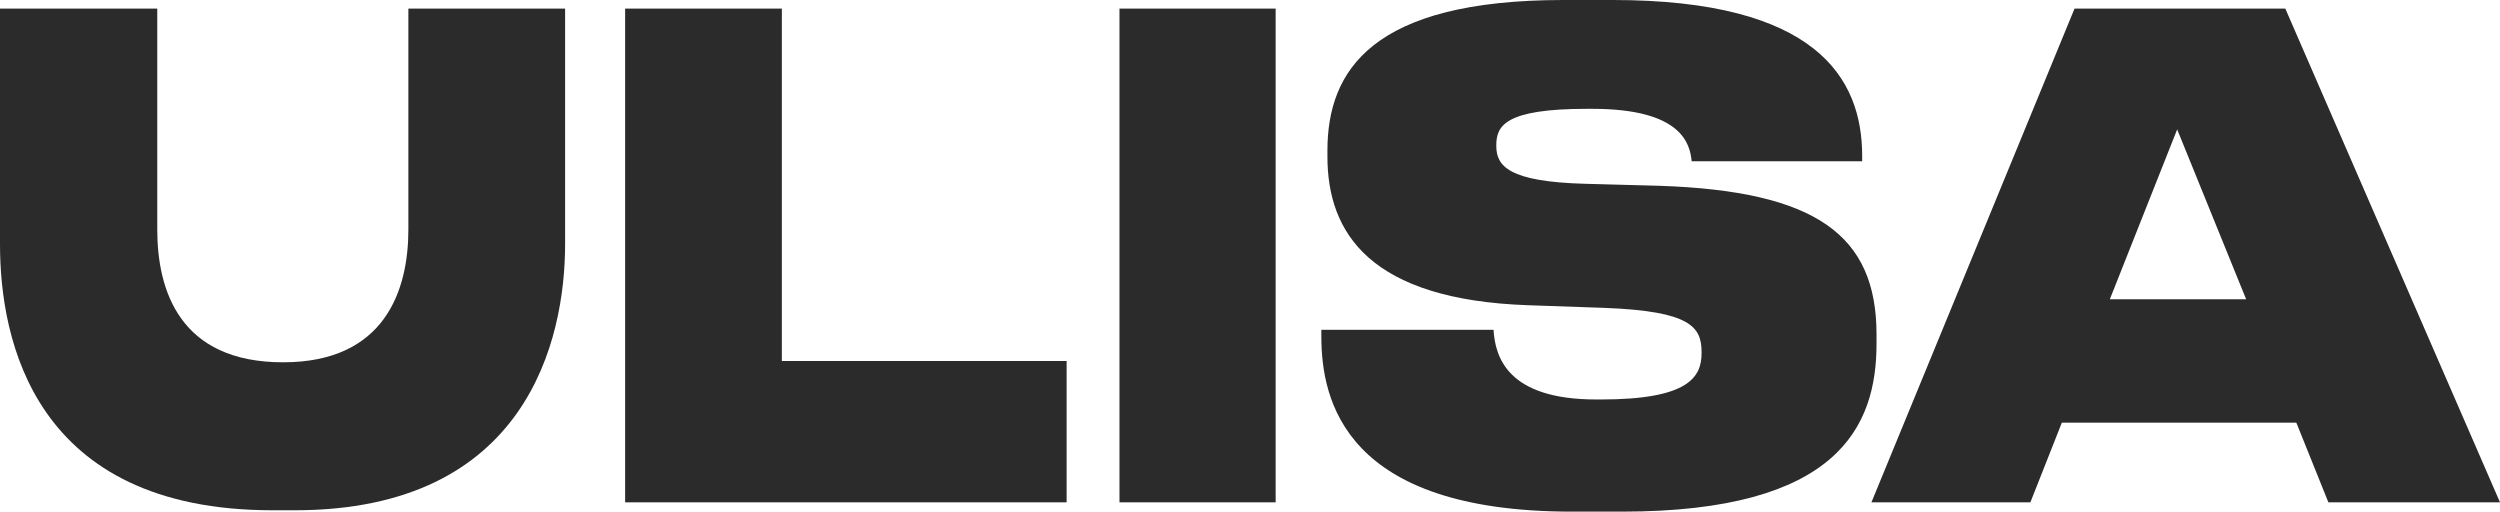 <?xml version="1.0" encoding="UTF-8"?> <svg xmlns="http://www.w3.org/2000/svg" viewBox="5949 4057 100 20.465" data-guides="{&quot;vertical&quot;:[],&quot;horizontal&quot;:[]}"><path fill="#2b2b2b" stroke="none" fill-opacity="1" stroke-width="0" stroke-opacity="1" id="tSvg12428d307c2" title="Path 1" d="M 5949 4057.345 C 5951.097 4057.345 5953.194 4057.345 5955.291 4057.345C 5955.291 4060.291 5955.291 4063.238 5955.291 4066.184C 5955.291 4068.599 5956.174 4071.492 5960.324 4071.492C 5964.408 4071.492 5965.335 4068.599 5965.335 4066.184C 5965.335 4063.238 5965.335 4060.291 5965.335 4057.345C 5967.425 4057.345 5969.515 4057.345 5971.604 4057.345C 5971.604 4060.486 5971.604 4063.627 5971.604 4066.768C 5971.604 4070.59 5970.081 4077.411 5960.788 4077.411C 5960.493 4077.411 5960.199 4077.411 5959.905 4077.411C 5950.347 4077.411 5949 4070.59 5949 4066.768"></path><path fill="#2b2b2b" stroke="none" fill-opacity="1" stroke-width="0" stroke-opacity="1" id="tSvg113f6014de9" title="Path 2" d="M 5980.274 4057.345 C 5980.274 4062.043 5980.274 4066.741 5980.274 4071.439C 5984.071 4071.439 5987.868 4071.439 5991.665 4071.439C 5991.665 4073.324 5991.665 4075.208 5991.665 4077.093C 5985.778 4077.093 5979.892 4077.093 5974.005 4077.093C 5974.005 4070.51 5974.005 4063.928 5974.005 4057.345"></path><path fill="#2b2b2b" stroke="none" fill-opacity="1" stroke-width="0" stroke-opacity="1" id="tSvg16923399dde" title="Path 3" d="M 6000.026 4077.093 C 5997.944 4077.093 5995.862 4077.093 5993.779 4077.093C 5993.779 4070.51 5993.779 4063.928 5993.779 4057.345C 5995.862 4057.345 5997.944 4057.345 6000.026 4057.345"></path><path fill="#2b2b2b" stroke="none" fill-opacity="1" stroke-width="0" stroke-opacity="1" id="tSvgd2a1e122f" title="Path 4" d="M 6011.876 4077.465 C 6002.803 4077.465 6001.854 4073.032 6001.854 4070.457C 6001.854 4070.369 6001.854 4070.28 6001.854 4070.192C 6004.15 4070.192 6006.446 4070.192 6008.741 4070.192C 6008.808 4071.254 6009.271 4072.979 6012.847 4072.979C 6012.913 4072.979 6012.98 4072.979 6013.046 4072.979C 6016.556 4072.979 6017.063 4072.076 6017.063 4071.121C 6017.063 4071.112 6017.063 4071.103 6017.063 4071.094C 6017.063 4070.086 6016.644 4069.449 6013.2 4069.316C 6012.185 4069.28 6011.169 4069.245 6010.154 4069.21C 6003.797 4068.997 6002.097 4066.317 6002.097 4063.264C 6002.097 4063.185 6002.097 4063.105 6002.097 4063.025C 6002.097 4059.814 6003.885 4057 6011.545 4057C 6012.2 4057 6012.855 4057 6013.509 4057C 6021.633 4057 6023.487 4060.106 6023.487 4063.238C 6023.487 4063.308 6023.487 4063.379 6023.487 4063.45C 6021.213 4063.45 6018.94 4063.45 6016.666 4063.45C 6016.6 4062.733 6016.247 4061.353 6012.693 4061.353C 6012.619 4061.353 6012.545 4061.353 6012.472 4061.353C 6009.183 4061.353 6008.852 4062.043 6008.852 4062.813C 6008.852 4062.822 6008.852 4062.831 6008.852 4062.84C 6008.852 4063.636 6009.337 4064.273 6012.428 4064.352C 6013.414 4064.379 6014.4 4064.406 6015.386 4064.432C 6021.633 4064.644 6024.061 4066.396 6024.061 4070.378C 6024.061 4070.502 6024.061 4070.625 6024.061 4070.749C 6024.061 4074.067 6022.516 4077.465 6013.885 4077.465"></path><path fill="#2b2b2b" stroke="none" fill-opacity="1" stroke-width="0" stroke-opacity="1" id="tSvgede058960b" title="Path 5" d="M 6040.854 4073.908 C 6037.727 4073.908 6034.6 4073.908 6031.473 4073.908C 6031.054 4074.969 6030.634 4076.031 6030.215 4077.093C 6028.096 4077.093 6025.976 4077.093 6023.857 4077.093C 6026.565 4070.51 6029.273 4063.928 6031.981 4057.345C 6034.792 4057.345 6037.602 4057.345 6040.413 4057.345C 6043.275 4063.928 6046.138 4070.51 6049 4077.093C 6046.712 4077.093 6044.423 4077.093 6042.135 4077.093C 6041.708 4076.031 6041.281 4074.969 6040.854 4073.908ZM 6036.087 4062.176 C 6035.189 4064.441 6034.291 4066.706 6033.393 4068.971C 6035.211 4068.971 6037.028 4068.971 6038.846 4068.971"></path><defs></defs></svg> 